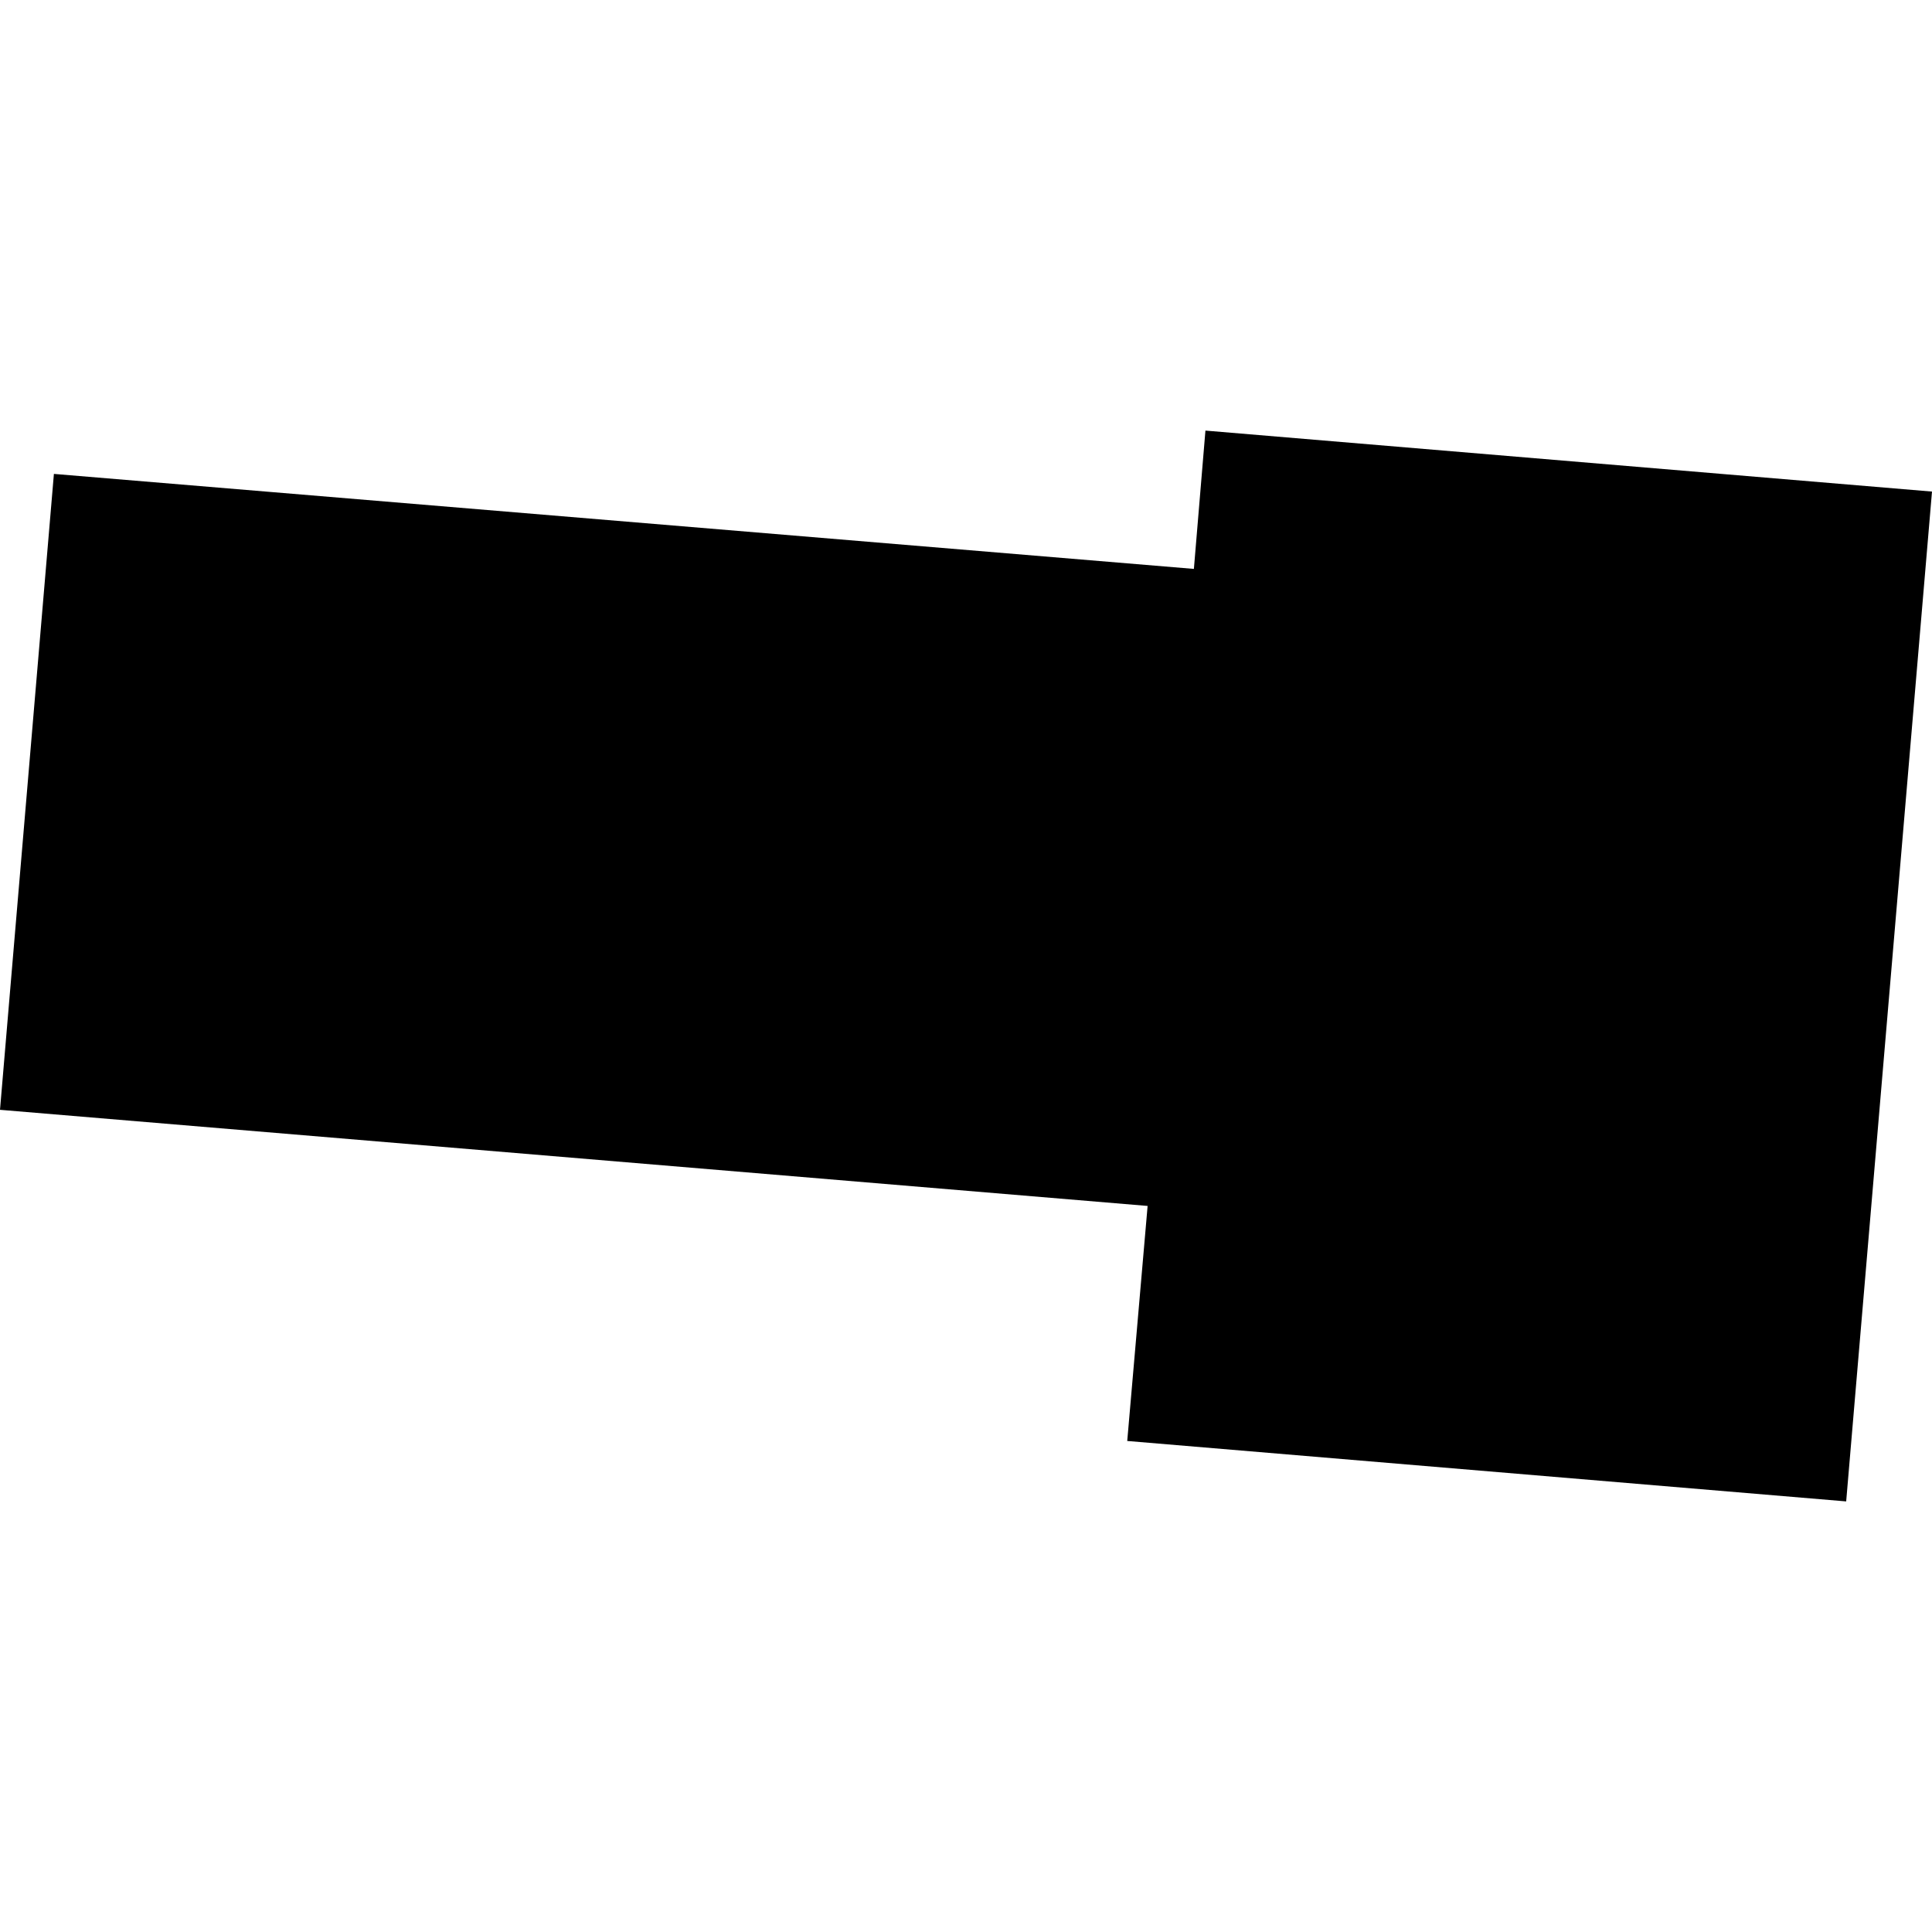 <?xml version="1.0" encoding="utf-8" standalone="no"?>
<!DOCTYPE svg PUBLIC "-//W3C//DTD SVG 1.1//EN"
  "http://www.w3.org/Graphics/SVG/1.1/DTD/svg11.dtd">
<!-- Created with matplotlib (https://matplotlib.org/) -->
<svg height="288pt" version="1.1" viewBox="0 0 288 288" width="288pt" xmlns="http://www.w3.org/2000/svg" xmlns:xlink="http://www.w3.org/1999/xlink">
 <defs>
  <style type="text/css">
*{stroke-linecap:butt;stroke-linejoin:round;}
  </style>
 </defs>
 <g id="figure_1">
  <g id="patch_1">
   <path d="M 0 288 
L 288 288 
L 288 0 
L 0 0 
z
" style="fill:none;opacity:0;"/>
  </g>
  <g id="axes_1">
   <g id="PatchCollection_1">
    <path clip-path="url(#pb7dd0adf42)" d="M 171.073 179.768 
L 0 165.438 
L 8.035 70.644 
L 177.971 84.806 
L 179.692 64.188 
L 288 73.278 
L 275.207 223.812 
L 168.035 214.803 
L 171.073 179.768 
"/>
   </g>
  </g>
 </g>
 <defs>
  <clipPath id="pb7dd0adf42">
   <rect height="159.625" width="288" x="0" y="64.188"/>
  </clipPath>
 </defs>
</svg>
